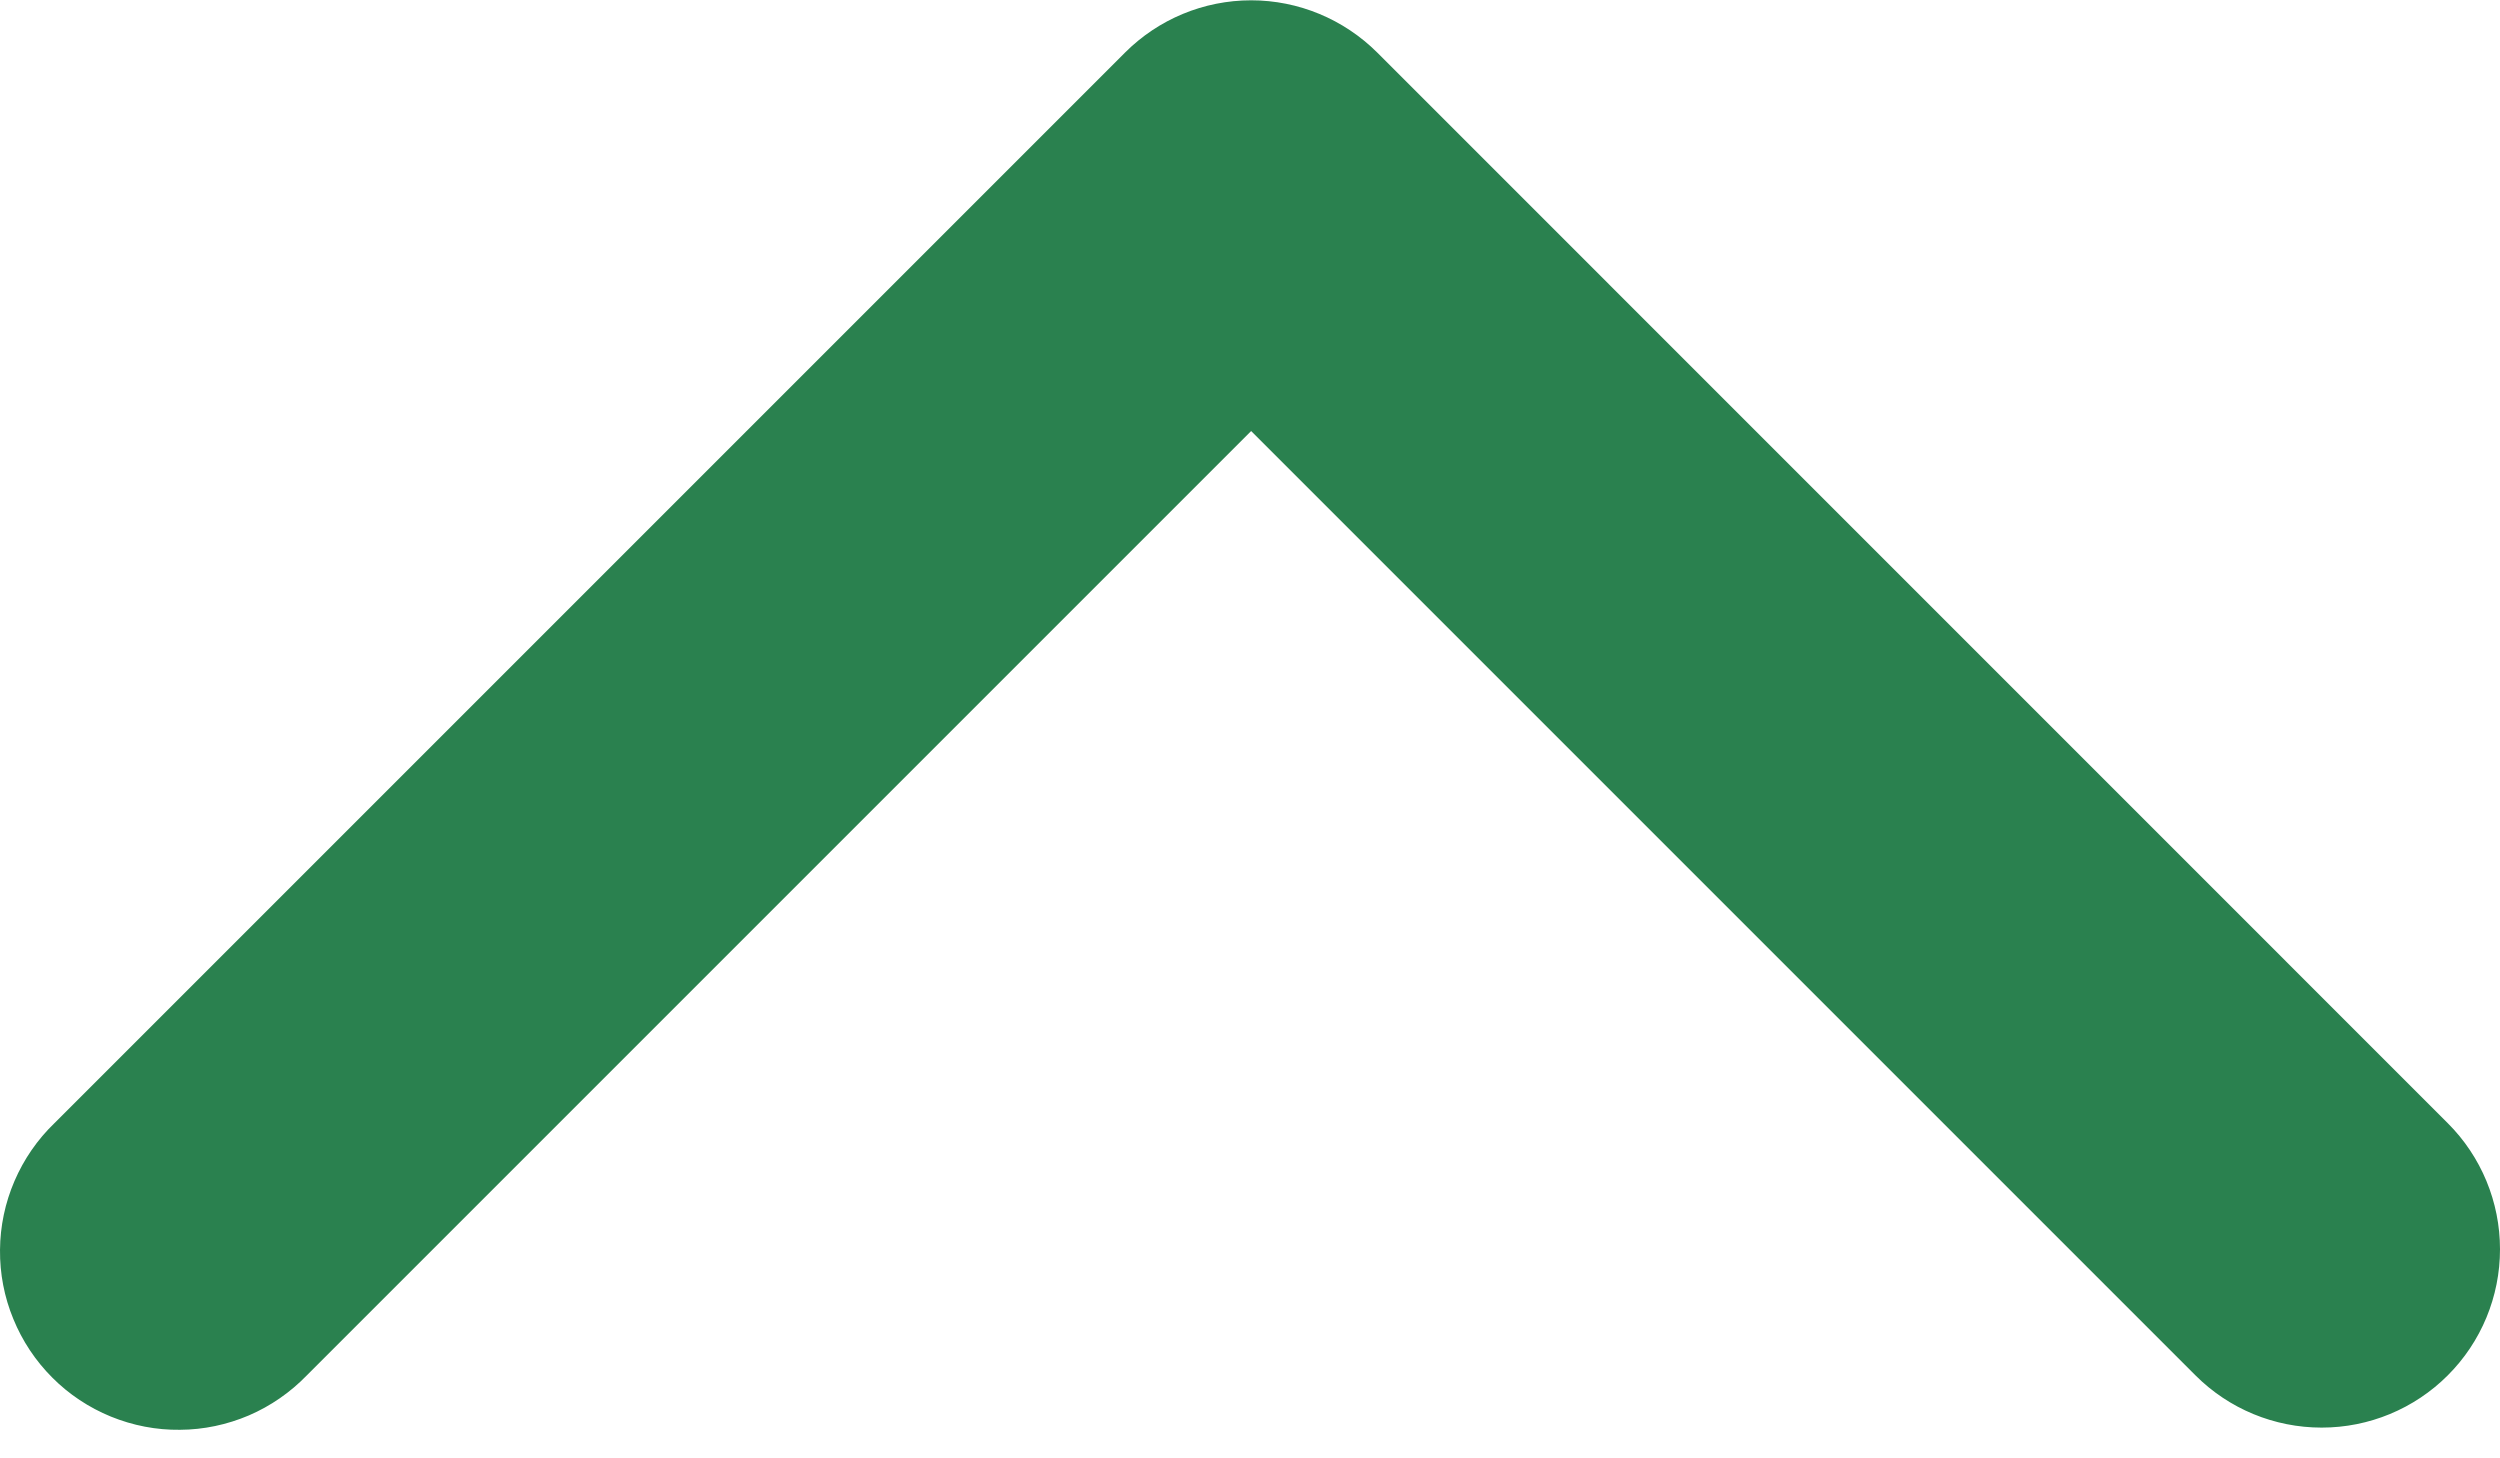 <svg width="24" height="14" viewBox="0 0 24 14" fill="none" xmlns="http://www.w3.org/2000/svg">
<path d="M23.498 13.204C23.177 13.525 22.742 13.705 22.288 13.705C21.833 13.705 21.398 13.525 21.077 13.204L12.011 4.138L2.945 13.204C2.787 13.367 2.598 13.498 2.389 13.588C2.18 13.677 1.955 13.725 1.728 13.726C1.5 13.729 1.275 13.685 1.064 13.599C0.854 13.513 0.662 13.386 0.502 13.225C0.341 13.064 0.214 12.873 0.128 12.662C0.041 12.452 -0.002 12.226 6.48499e-05 11.999C0.002 11.771 0.049 11.547 0.139 11.338C0.229 11.129 0.359 10.94 0.523 10.782L10.8 0.505C11.121 0.184 11.556 0.003 12.011 0.003C12.465 0.003 12.9 0.184 13.222 0.505L23.498 10.782C23.82 11.103 24 11.539 24 11.993C24 12.447 23.82 12.883 23.498 13.204Z" fill="#2A814F"/>
</svg>
